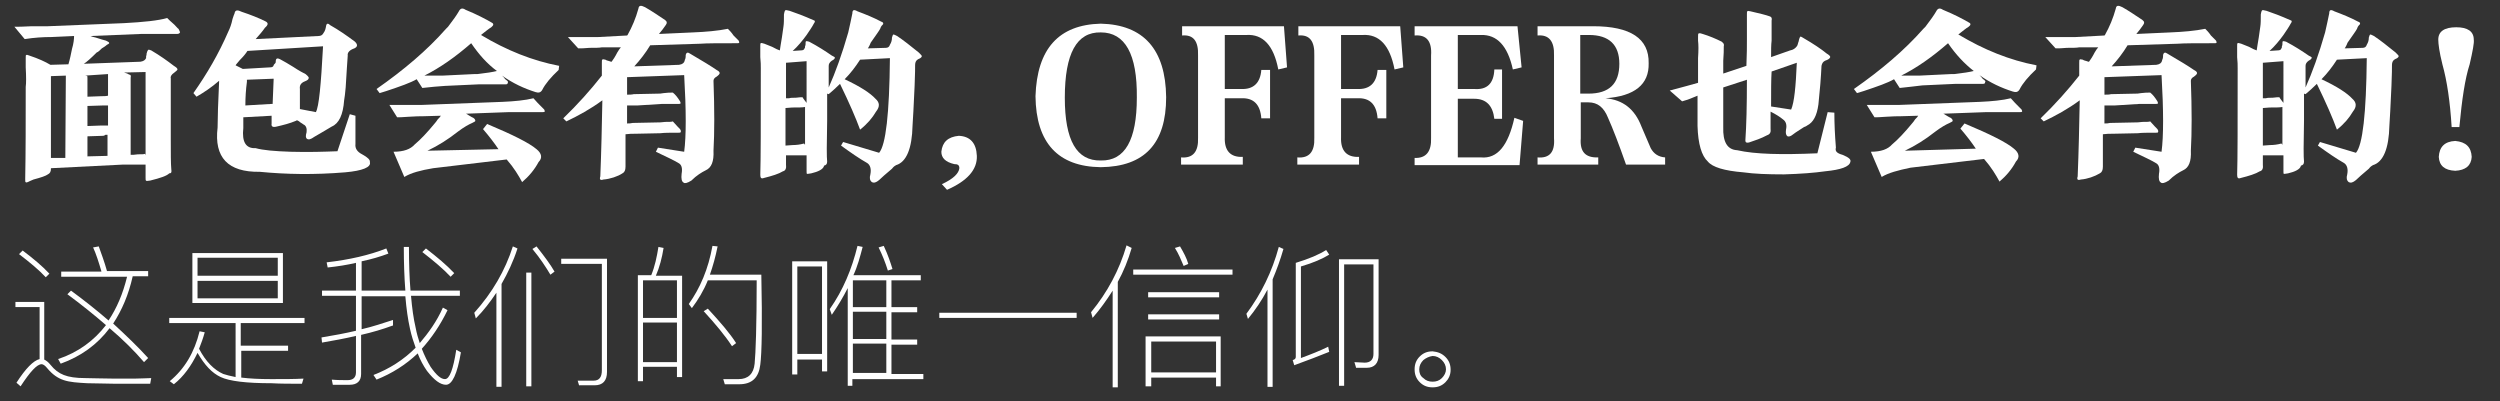 <?xml version="1.0" encoding="utf-8"?>
<!-- Generator: Adobe Illustrator 19.2.1, SVG Export Plug-In . SVG Version: 6.00 Build 0)  -->
<svg version="1.1" id="图层_1" xmlns="http://www.w3.org/2000/svg" xmlns:xlink="http://www.w3.org/1999/xlink" x="0px" y="0px"
	 viewBox="0 0 486 78" style="enable-background:new 0 0 486 78;" xml:space="preserve">
<rect x="0" y="0" width="486" height="78" fill="#333333" stroke="none"/>
<style type="text/css">
	.st0{fill:#FFFFFF;}
</style>
<g>
	<path class="st0" d="M5.4,35.4c-0.3,0.1-0.4,0.1-0.4,0c-0.1,0-0.1-0.2-0.1-0.6c0.1-5.1,0.1-11,0.1-17.9c0.1-0.7,0.1-2,0-3.8
		c0-0.8,0-1.5,0-1.8c0-0.4,0-0.6,0.1-0.6c0.1-0.1,0.3,0,0.6,0.1c1.8,0.6,3.1,1.2,4.1,1.8l3.5-0.1c0.3-1,0.5-2,0.7-3
		c0.3-1,0.4-1.9,0.4-2.5L10,7.2c-1.6,0-3.3,0.1-5.2,0.4l-2-2.4c0.6,0,1.7,0,3.4-0.1c1.6,0,2.6,0,3.1,0l14.8-0.6
		c3.8-0.2,6.7-0.5,8.4-1c0.3,0.3,0.7,0.7,1.4,1.3c0.5,0.5,0.7,0.8,0.8,0.8C34.9,6,35,6.2,35,6.3c-0.1,0.2-0.3,0.3-0.6,0.3
		c-2.8,0-5.2,0-7,0L17.6,7c0.2,0.1,0.5,0.2,1,0.3c0.9,0.3,1.6,0.5,2,0.6c0.4,0.2,0.6,0.3,0.6,0.4c0.1,0.1,0,0.2-0.4,0.4
		c-0.2,0.2-0.5,0.4-1,0.7c-0.4,0.4-0.7,0.7-1,0.8c-1.1,1.1-2,1.9-2.5,2.2L27.3,12c0.6-0.1,0.9-0.3,1.1-0.7V11
		c0.1-0.3,0.1-0.5,0.1-0.6c0.1-0.4,0.2-0.6,0.3-0.7c0.1-0.1,0.3,0,0.6,0.1c1.7,1,3.1,2,4.4,3c0.5,0.3,0.7,0.5,0.7,0.7
		c0,0.1-0.2,0.3-0.6,0.6c-0.6,0.4-0.8,0.8-0.7,1.1c0,5.5,0,9.5,0,11.8c0,2.8,0,4.8,0.1,5.9c0.1,0.6,0,0.8-0.4,0.8
		c-0.5,0.5-1.7,0.9-3.7,1.4c-0.6,0.1-0.8,0.1-0.8,0c-0.1,0-0.1-0.2-0.1-0.6v-2.5c-1.8,0-3.3,0-4.5,0L9.9,32.7v0.1
		c0,0.6-0.2,0.9-0.6,1.1c-0.4,0.3-1.3,0.6-2.8,1C6,35.1,5.6,35.3,5.4,35.4z M9.9,14.8v15.9h2.8l0.1-16L9.9,14.8z M17,15.3v3.5
		l2.7-0.1c0.5,0,0.9,0,1.3-0.1v-4.2l-4.5,0.3c0.2,0,0.3,0,0.4,0.1C17,14.7,17,14.9,17,15.3z M20.1,20.5L17,20.6v3.9l2.7-0.1
		c0.5,0,0.9,0,1.3,0v-3.9C20.7,20.5,20.4,20.5,20.1,20.5z M20.1,26.4L17,26.5v3.9l3.9-0.1v-4.1c-0.1,0-0.2,0-0.4,0
		C20.4,26.3,20.2,26.4,20.1,26.4z M28.3,14l-4.2,0.1c0.4,0.1,0.7,0.2,1,0.4c0.3,0,0.4,0.2,0.3,0.6v15c0.4,0,0.8,0,1.4-0.1
		c0.7,0,1.2,0,1.4-0.1l0.1,0.3V14z"/>
	<path class="st0" d="M67.1,33.5c-6,0.5-11.5,0.4-16.6-0.1c-6.2,0.1-8.9-2.8-8.2-8.6c0-1.8,0.1-4.8,0.3-9.1c-1.5,1.3-3,2.3-4.4,3.1
		l-0.6-0.7c2.6-3.7,4.9-7.6,6.8-12c0.3-0.6,0.6-1.4,0.8-2.4c0.2-0.6,0.3-0.9,0.4-1.1c0.1-0.7,0.6-0.7,1.4-0.3
		c1.8,0.6,3.3,1.2,4.5,1.8c0.7,0.3,0.7,0.7,0,1.3c-0.4,0.6-1,1.3-1.8,2.2L61.9,7c0.5,0,0.8-0.2,1-0.6C63.2,6,63.3,5.6,63.4,5
		c0.1-0.5,0.4-0.5,0.8-0.1c1.6,0.9,3.2,2,4.8,3.2c0.6,0.6,0.5,1-0.1,1.3c-0.9,0.3-1.4,0.8-1.3,1.4c-0.1,1.1-0.2,3.2-0.4,6.2
		c-0.1,1.1-0.2,2-0.3,2.5c-0.2,2.8-1,4.5-2.4,5.1c-1.3,0.8-2.4,1.4-3.4,2c-0.7,0.5-1.1,0.6-1.4,0.4c-0.3-0.2-0.3-0.6-0.1-1.3
		c0.1-0.7-0.1-1.3-0.6-1.5c-0.1-0.1-0.3-0.2-0.6-0.4c-0.2-0.2-0.4-0.3-0.6-0.4c-0.1,0-0.2,0-0.3,0.1c-1.2,0.5-2.4,0.8-3.7,1.1
		c-0.8,0.2-1.1,0-1-0.6v-1.5l-5.5,0.3v2.1c-0.3,2.7,0.5,4,2.4,3.9c1.4,0.4,3.7,0.6,6.8,0.7c3.5,0.1,6.5,0,9.1-0.1l2.4-7.2l1.1,0.3
		c0,2.2,0,4.1,0,5.5c-0.1,0.8,0.3,1.5,1.3,2c1.1,0.6,1.6,1.1,1.5,1.5C72.2,32.5,70.5,33.2,67.1,33.5z M48.1,9.9
		c-0.3,0.5-0.8,1.1-1.5,1.8c-0.4,0.5-0.7,0.8-0.8,1l1.4,0.7l5.2-0.3c0.5,0,0.7-0.1,0.8-0.4c0-0.1,0.1-0.2,0.3-0.4
		c0.1-0.1,0.1-0.2,0.1-0.3c0-0.7,0.3-0.8,1-0.4c0.6,0.3,1.4,0.8,2.4,1.4c1.2,0.8,2,1.2,2.4,1.4c0.5,0.4,0.7,0.7,0.6,0.8
		c0,0.2-0.2,0.4-0.7,0.6c-0.8,0.3-1.1,0.8-1,1.5v3.9l3.1,0.6c0.6-1,1-5.3,1.4-12.8L48.1,9.9z M53.2,15.3L48,15.5c0,0.1,0,0.2,0,0.4
		c-0.2,1.5-0.3,3-0.3,4.6l5.1-0.3H53L53.2,15.3z"/>
	<path class="st0" d="M82.1,17.1L81,15.4c-1.2,0.7-3.2,1.4-5.9,2.3c-0.6,0.2-1,0.3-1.3,0.4l-0.6-0.8c5.3-3.7,9.8-7.5,13.5-11.7
		c0.1-0.1,0.2-0.2,0.4-0.4c1-1.3,1.7-2.3,2.1-3c0.3-0.6,0.7-0.7,1.3-0.3c2.2,0.9,3.9,1.8,5.1,2.5C96,4.6,96,4.9,95.5,5.3
		c-0.5,0.3-1.1,0.8-2,1.5c5,3,10,5,15.2,6l-0.1,0.8c-1.5,1.4-2.6,2.7-3.2,3.9c-0.3,0.5-0.7,0.6-1.3,0.4c-2.2-0.7-4.4-1.7-6.5-3.2
		c0.1,0.1,0.2,0.2,0.4,0.4c0.1,0.2,0.3,0.4,0.6,0.6c0.2,0.2,0.2,0.3,0.1,0.4c0,0.2-0.1,0.3-0.4,0.3c-1.8,0-3.6,0-5.3,0l-6.5,0.3
		C85.2,16.8,83.7,16.9,82.1,17.1z M78.6,34.4l-2.1-4.9c2,0,3.3-0.5,4.1-1.4c1.2-1,2.5-2.4,3.9-4.1c0.2-0.2,0.4-0.5,0.6-0.8
		c0.3-0.3,0.5-0.5,0.6-0.7l-3.5,0.1c-0.5,0-1.4,0-2.8,0.1c-1.1,0.1-1.9,0.1-2.2,0.1l-1.5-2.4c2.5,0,4.6,0,6.2,0l15.8-0.6
		c2.3-0.1,4.4-0.3,6-0.7c0.4,0.5,1.1,1.2,2.1,2.2c0.1,0.2,0.1,0.3,0.1,0.4c-0.1,0.1-0.3,0.1-0.6,0.1c-2.4,0-4.6,0-6.5,0l-8.2,0.3
		c0.7,0.4,1.1,0.7,1.4,0.8c0.3,0.2,0.4,0.4,0.4,0.6c0,0.1-0.2,0.2-0.6,0.4c-0.7,0.3-1.6,0.8-2.8,1.7c-1.9,1.5-3.8,2.7-5.9,3.7
		L96.9,29c-0.8-1.2-1.8-2.5-3-3.9l0.8-1c5,2.1,8.2,3.7,9.6,4.9c1,0.8,1.2,1.7,0.4,2.5c-0.8,1.5-1.9,2.8-3.2,3.9
		c-0.7-1.3-1.6-2.8-3-4.4l-14.3,1.7C81.8,33.1,79.9,33.6,78.6,34.4z M91.6,8.4c-3.1,2.7-6.1,4.8-9.1,6.3c1.5,0,2.7,0,3.5,0l6.2-0.3
		c0.1,0,0.3,0,0.6,0c1.8-0.2,3-0.4,3.8-0.6C94.7,12.4,93.1,10.6,91.6,8.4z"/>
	<path class="st0" d="M117.3,34.9c-0.3,0.1-0.5,0.1-0.6,0c-0.1-0.1-0.1-0.3,0-0.6c0.2-4.8,0.3-9.7,0.4-14.8c-2.3,1.7-4.7,3-7,4.1
		l-0.6-0.6c2.8-2.7,5.3-5.5,7.5-8.3c0-0.8,0-1.6,0-2.4c0-0.5,0-0.7,0.1-0.7c0-0.1,0.2-0.1,0.6,0c0.1,0.1,0.4,0.2,0.8,0.3
		c0.2,0.1,0.3,0.1,0.4,0.1c0.3-0.4,0.7-1,1.1-1.8c0.3-0.5,0.5-0.8,0.7-1h-3.7c-0.5,0.1-1.3,0.1-2.4,0.1c-0.9,0.1-1.7,0.1-2.2,0.1
		l-2-2.2c2.5,0,4.5,0,5.9,0l5.6-0.3l0.1-0.1c0.9-1.6,1.6-3.3,2.1-5.1c0.1-0.7,0.5-0.7,1.3-0.3c1.4,0.8,2.7,1.7,3.9,2.5
		c0.4,0.3,0.4,0.6,0.1,1c-0.4,0.6-0.8,1.1-1.3,1.7l6.6-0.3c2.5-0.1,4.8-0.3,6.8-0.7c0.3,0.3,0.7,0.7,1.1,1.3c0.5,0.5,0.8,0.8,1,1
		c0.1,0.2,0.1,0.3,0.1,0.4c-0.1,0.1-0.2,0.1-0.4,0.1c-3.5,0-5.9,0-7.2,0.1l-9.7,0.3c-0.9,1.5-2,2.9-3.1,4.1l8.7-0.3
		c0.7-0.1,1-0.4,1.1-0.8c0-0.1,0-0.2,0.1-0.3c0.1-0.3,0.1-0.6,0.1-0.8c0.1-0.5,0.4-0.6,0.8-0.3c2.4,1.4,4.2,2.5,5.2,3.2
		c0.4,0.2,0.6,0.4,0.6,0.6c0,0.2-0.2,0.4-0.6,0.7c-0.4,0.2-0.6,0.5-0.6,0.8c0.2,5.5,0.2,10.1,0,13.6c0.1,2.1-0.4,3.3-1.5,3.8
		c-0.8,0.4-1.8,1-2.8,2c-0.8,0.5-1.3,0.6-1.5,0.4c-0.4-0.2-0.5-0.8-0.4-1.7c0.2-1.1,0-1.8-0.6-2.1c-0.8-0.5-2.3-1.2-4.4-2.2l0.4-0.8
		l5.1,0.8c0.4-3,0.4-8,0-14.9l-11.1,0.4v3.4c0.5,0,0.9,0,1.3-0.1l4.8-0.1c0.2,0,0.5,0,1-0.1c0.7-0.1,1.3-0.1,1.8-0.1
		c0.5,0.4,0.9,0.9,1.4,1.7c0.1,0.2,0.1,0.3,0.1,0.4c-0.1,0.1-0.2,0.1-0.4,0.1c-0.8,0-1.8,0-3.2,0l-4.8,0.3c-0.6,0-1.2,0-2,0V24
		c0.4,0,0.7,0,1.1-0.1l4.8-0.1c0.3,0,0.8,0,1.5-0.1c0.7,0,1.3,0,1.5-0.1c0.7,0.8,1.2,1.3,1.4,1.5c0.2,0.3,0.2,0.5,0.1,0.6
		c0,0.1-0.1,0.1-0.4,0.1c-1.6,0-2.8,0-3.5,0.1l-4.8,0.1c-0.7,0-1.3,0-2,0.1v6.3c0,0.7-0.2,1.1-0.6,1.3
		C120.1,34.3,118.6,34.8,117.3,34.9z"/>
	<path class="st0" d="M157.7,33.7c-0.5,0.1-0.8,0.1-0.8,0.1c-0.1,0-0.1-0.2-0.1-0.6v-3c-1.1,0-2.1,0-3,0h-1V32
		c0.1,0.7-0.1,1.2-0.6,1.3c-0.8,0.5-2.1,0.9-3.7,1.3c-0.5,0.2-0.7,0-0.7-0.6c0.1-3,0.1-9.9,0.1-20.7c0-0.6,0-1.3-0.1-2.2
		c0-0.9,0-1.6,0-2.1c0-0.4,0-0.6,0.1-0.6c0.1-0.1,0.3,0,0.7,0.1c0.2,0.1,0.7,0.3,1.5,0.6c0.7,0.4,1.2,0.6,1.5,0.7
		c0.1-0.6,0.2-1.4,0.4-2.5c0.1-0.8,0.2-1.5,0.3-2.1c0.1-0.6,0.1-1.4,0.1-2.4c0.1-0.6,0.2-0.8,0.3-0.8c0-0.1,0.3,0,0.8,0.1
		c1.2,0.4,2.8,1,4.6,1.8c0.4,0.1,0.4,0.3,0.1,0.7c-0.3,0.6-0.8,1.3-1.4,2.2c-0.8,1.1-1.7,2.2-2.7,3.1l1.5-0.1c0.5,0,0.7-0.1,0.8-0.4
		c0.1-0.1,0.1-0.2,0.1-0.4c0.1-0.2,0.1-0.3,0.1-0.4c0-0.3,0-0.5,0.1-0.6c0.1,0,0.3,0,0.6,0.1c1.7,0.9,3.1,1.8,4.4,2.7
		c0.4,0.2,0.6,0.3,0.6,0.4c0,0.2-0.2,0.4-0.6,0.6c-0.4,0.3-0.6,0.6-0.6,1c0,1,0,2.4,0,4.2c1.3-2.9,2.6-6.5,3.8-10.7
		c0.3-1.4,0.6-2.6,0.8-3.7c0-0.7,0.3-0.8,1-0.4c1.6,0.6,3.1,1.2,4.6,2c0.3,0.1,0.4,0.2,0.4,0.4c0,0.1-0.1,0.2-0.3,0.4
		c-0.1,0.1-0.2,0.3-0.3,0.6c-0.2,0.4-0.8,1.2-1.7,2.5c-0.1,0.1-0.2,0.3-0.3,0.6c-0.2,0.4-0.3,0.6-0.4,0.7l3.5-0.1
		c0.4,0,0.7-0.2,0.8-0.6c0.3-0.5,0.4-0.9,0.4-1.4c0.1-0.4,0.2-0.6,0.3-0.6c0.1,0,0.3,0.1,0.7,0.3c1.2,0.8,2.6,1.9,4.2,3.2
		c0.4,0.4,0.6,0.6,0.6,0.7c0,0.2-0.2,0.4-0.7,0.6c-0.4,0.2-0.6,0.6-0.6,1.1c0,0.5,0,1.8-0.1,4.1c-0.2,4-0.3,6.6-0.4,7.7
		c-0.1,4.5-1.2,7.1-3.2,7.7c-0.2,0.1-0.5,0.3-0.8,0.7c-1.2,1-2.1,1.8-2.5,2.2c-0.6,0.5-1,0.6-1.4,0.4c-0.4-0.3-0.5-0.8-0.3-1.5
		c0.2-1,0-1.8-0.6-2.2c-1.6-0.9-3.3-2.1-5.1-3.4l0.4-0.7l7,2.1c1.3-1.5,2-7.6,2.1-18.4l-5.8,0.3c-0.9,1.4-1.9,2.7-3,3.8
		c3,1.4,5,2.7,6,3.8c0.8,0.7,0.9,1.5,0.1,2.5c-0.7,1.2-1.7,2.4-3.1,3.5c-0.8-2.2-2.1-5.2-3.9-8.9c-0.8,0.8-1.5,1.4-2.2,2l-0.3-0.1
		c0,1.1,0,2.9,0,5.3c-0.1,4.5-0.1,7.1,0,7.9c0,0.5-0.2,0.7-0.6,0.8C160.1,32.9,159,33.4,157.7,33.7z M156.7,11.9l-3.9,0.3v6.9h0.6
		c0.3-0.1,0.7-0.1,1.3-0.1c0.7-0.1,1.1-0.1,1.3-0.1c0.3,0.5,0.6,0.8,0.8,1.1V11.9z M154,20.9l-1.3,0.1v7.3l1.4-0.1
		c0.7,0,1.5-0.1,2.2-0.3l0.1,0.1c0,0.1,0,0.1,0.1,0.1v-7.3C156,20.9,155.1,20.9,154,20.9z"/>
	<path class="st0" d="M184.1,36.9l-1-1.1c2.2-1,3.3-2.1,3.4-3.1c0-0.6-0.3-0.8-1-0.8c-1.7-0.4-2.5-1.2-2.5-2.4
		c0.2-1.9,1.3-2.9,3.4-3.1c2.2,0.1,3.4,1.4,3.5,3.9C190,33,188,35.2,184.1,36.9z"/>
	<path class="st0" d="M214,4.6c8.3,0.2,12.6,5,12.7,14.3c0,9-4.2,13.5-12.7,13.6c-8.3-0.1-12.6-4.7-12.7-13.8
		C201.6,9.5,205.8,4.8,214,4.6z M214,6.3c-4.7-0.1-7,4.1-7,12.7c0,8.3,2.3,12.3,7,12.2c4.7,0.1,7-4,7-12.2
		C221.1,10.5,218.7,6.3,214,6.3z"/>
	<path class="st0" d="M232.9,26.8v-16c0.1-2.8-0.9-4.1-3.1-3.9V5.1h19.8l0.6,8l-1.7,0.4c-0.9-4.7-3-6.9-6.2-6.7h-4.2v10.5h3.2
		c2.3,0.1,3.7-1.1,3.9-3.7h1.7v9.4h-1.7c-0.2-2.7-1.5-4-3.9-3.9h-3.2v7.6c-0.1,2.6,1.1,3.9,3.5,3.8V32h-12v-1.4
		C231.9,30.8,233,29.5,232.9,26.8z"/>
	<path class="st0" d="M255.5,26.8v-16c0.1-2.8-0.9-4.1-3.1-3.9V5.1h19.8l0.6,8l-1.7,0.4c-0.9-4.7-3-6.9-6.2-6.7h-4.2v10.5h3.2
		c2.3,0.1,3.7-1.1,3.9-3.7h1.7v9.4h-1.7c-0.2-2.7-1.5-4-3.9-3.9h-3.2v7.6c-0.1,2.6,1.1,3.9,3.5,3.8V32h-12v-1.4
		C254.5,30.8,255.6,29.5,255.5,26.8z"/>
	<path class="st0" d="M278.2,26.8v-16c0.2-2.8-0.9-4.1-3.2-3.9V5.1h20l0.8,8l-1.7,0.4c-1-4.6-3.1-6.8-6.2-6.7h-4.5v10.5h3.2
		c2.5,0.2,3.8-1.1,3.9-3.8h1.5v9.6h-1.5c-0.3-2.6-1.6-3.9-3.9-3.9h-3.2v11.4h4.5c3.2,0.3,5.3-2.3,6.5-7.7l1.7,0.6l-0.7,8.6h-20.4
		v-1.4C277.2,30.8,278.3,29.5,278.2,26.8z"/>
	<path class="st0" d="M302.1,26.9V10.8c0.1-2.8-1-4.1-3.2-3.9V5.1h10.8c7.3,0,10.9,2.4,10.8,7.2c0.1,4.1-2.7,6.4-8.4,6.8
		c3.4,0.3,5.7,2.1,7,5.5c0.6,1.4,1.2,2.8,1.8,4.2c0.6,1.1,1.5,1.7,2.8,1.8V32h-7.6c-1.4-4-2.6-7.1-3.5-9.1c-0.8-2-2-3-3.8-3h-1.5v7
		c-0.2,2.6,0.9,3.8,3.4,3.7V32h-11.8v-1.4C301.2,30.8,302.3,29.6,302.1,26.9z M307.3,18.2h1.5c4,0,6-1.9,6-5.8c0-3.7-2-5.6-5.9-5.6
		h-1.7V18.2z"/>
	<path class="st0" d="M354.8,33.3c-2.1,0.3-4.7,0.5-8,0.6c-3.2,0-5.8-0.1-7.9-0.4c-3.7-0.3-6-1-6.9-2.1c-1.2-1.1-1.9-3.4-2-6.9
		c0-1.1,0-3.1,0-5.9c-0.9,0.4-1.9,0.8-3,1.1l-2.4-2.1c2.6-0.7,4.5-1.2,5.5-1.5c0-1.3,0-2.6,0-3.8c0-0.4,0-0.7,0-1
		c0.1-1.5,0.1-2.6,0-3.4c0-0.2,0-0.4,0-0.7c0-0.4,0-0.6,0.1-0.7c0.2-0.1,0.5,0,0.8,0.1c1.3,0.4,2.5,0.9,3.7,1.5l0.1,0.1
		c0.3,0.2,0.4,0.5,0.3,0.8c0,0.7,0,1.6-0.1,2.8c0,1.1,0,2,0,2.5l4.5-1.5c0.1-2.2,0.1-3.9,0.1-5.2c0-1.7,0-3.3,0-4.8
		c0-0.4,0-0.6,0.1-0.6c0-0.1,0.2-0.1,0.6,0c1.7,0.4,3,0.7,3.8,1c0.3,0.1,0.4,0.4,0.3,0.8c0,1.4,0,2.7,0,3.9
		c-0.1,0.8-0.1,1.9-0.1,3.2l3.7-1.3c0.6-0.1,1-0.4,1.3-0.8c0.1-0.1,0.2-0.4,0.3-0.8c0.1-0.2,0.1-0.3,0.1-0.4
		c0.1-0.4,0.2-0.6,0.3-0.7c0.1,0,0.3,0.1,0.6,0.3c1.9,1.1,3.4,2.1,4.5,3c0.5,0.3,0.7,0.5,0.7,0.7c-0.1,0.3-0.4,0.5-1,0.7
		c-0.4,0.2-0.6,0.5-0.7,1c-0.1,2.2-0.3,4.7-0.6,7.5c-0.3,2.2-1,3.5-2.2,4.1c-0.1,0.1-0.3,0.2-0.6,0.3c-0.9,0.6-1.6,1-2.1,1.4
		c-0.5,0.4-0.8,0.5-1.1,0.4c-0.3-0.2-0.4-0.6-0.3-1.3c0.2-0.9,0-1.6-0.6-2c-0.6-0.5-1.4-1-2.4-1.5V25c0.1,0.7-0.1,1.1-0.7,1.3
		c-1.1,0.6-2.3,1-3.5,1.4c-0.5,0.1-0.7,0-0.7-0.4c0.2-2.8,0.3-6.8,0.3-11.8l-4.6,1.5c0,3.7,0,6.2,0,7.7c-0.1,2.9,0.8,4.4,2.7,4.5
		c3.5,0.8,8.7,0.9,15.6,0.6l2-8l1.3,0.1c0,2.1,0.1,4.3,0.3,6.8c-0.2,0.7,0.2,1.1,1.3,1.4c1.2,0.5,1.7,0.9,1.5,1.4
		C359.5,32.4,357.9,33,354.8,33.3z M349.3,12.2l-4.9,1.7c-0.1,1.5-0.1,3.8-0.1,6.8l3.9,0.6C348.8,19.9,349.1,16.9,349.3,12.2z"/>
	<path class="st0" d="M369.3,17.1l-1.1-1.7c-1.2,0.7-3.2,1.4-5.9,2.3c-0.6,0.2-1,0.3-1.3,0.4l-0.6-0.8c5.3-3.7,9.8-7.5,13.5-11.7
		c0.1-0.1,0.2-0.2,0.4-0.4c1-1.3,1.7-2.3,2.1-3c0.3-0.6,0.7-0.7,1.3-0.3c2.2,0.9,3.9,1.8,5.1,2.5c0.4,0.2,0.3,0.5-0.1,0.8
		c-0.5,0.3-1.1,0.8-2,1.5c5,3,10,5,15.2,6l-0.1,0.8c-1.5,1.4-2.6,2.7-3.2,3.9c-0.3,0.5-0.7,0.6-1.3,0.4c-2.2-0.7-4.4-1.7-6.5-3.2
		c0.1,0.1,0.2,0.2,0.4,0.4c0.1,0.2,0.3,0.4,0.6,0.6c0.2,0.2,0.2,0.3,0.1,0.4c0,0.2-0.1,0.3-0.4,0.3c-1.8,0-3.6,0-5.3,0l-6.5,0.3
		C372.3,16.8,370.9,16.9,369.3,17.1z M365.8,34.4l-2.1-4.9c2,0,3.3-0.5,4.1-1.4c1.2-1,2.5-2.4,3.9-4.1c0.2-0.2,0.4-0.5,0.6-0.8
		c0.3-0.3,0.5-0.5,0.6-0.7l-3.5,0.1c-0.5,0-1.4,0-2.8,0.1c-1.1,0.1-1.9,0.1-2.2,0.1l-1.5-2.4c2.5,0,4.6,0,6.2,0l15.8-0.6
		c2.3-0.1,4.4-0.3,6-0.7c0.4,0.5,1.1,1.2,2.1,2.2c0.1,0.2,0.1,0.3,0.1,0.4c-0.1,0.1-0.3,0.1-0.6,0.1c-2.4,0-4.6,0-6.5,0l-8.2,0.3
		c0.7,0.4,1.1,0.7,1.4,0.8c0.3,0.2,0.4,0.4,0.4,0.6c0,0.1-0.2,0.2-0.6,0.4c-0.7,0.3-1.6,0.8-2.8,1.7c-1.9,1.5-3.8,2.7-5.9,3.7
		l13.8-0.4c-0.8-1.2-1.8-2.5-3-3.9l0.8-1c5,2.1,8.2,3.7,9.6,4.9c1,0.8,1.2,1.7,0.4,2.5c-0.8,1.5-1.9,2.8-3.2,3.9
		c-0.7-1.3-1.6-2.8-3-4.4l-14.3,1.7C369,33.1,367.1,33.6,365.8,34.4z M378.7,8.4c-3.1,2.7-6.1,4.8-9.1,6.3c1.5,0,2.7,0,3.5,0
		l6.2-0.3c0.1,0,0.3,0,0.6,0c1.8-0.2,3-0.4,3.8-0.6C381.9,12.4,380.2,10.6,378.7,8.4z"/>
	<path class="st0" d="M404.5,34.9c-0.3,0.1-0.5,0.1-0.6,0c-0.1-0.1-0.1-0.3,0-0.6c0.2-4.8,0.3-9.7,0.4-14.8c-2.3,1.7-4.7,3-7,4.1
		l-0.6-0.6c2.8-2.7,5.3-5.5,7.5-8.3c0-0.8,0-1.6,0-2.4c0-0.5,0-0.7,0.1-0.7c0-0.1,0.2-0.1,0.6,0c0.1,0.1,0.4,0.2,0.8,0.3
		c0.2,0.1,0.3,0.1,0.4,0.1c0.3-0.4,0.7-1,1.1-1.8c0.3-0.5,0.5-0.8,0.7-1h-3.7c-0.5,0.1-1.3,0.1-2.4,0.1c-0.9,0.1-1.7,0.1-2.2,0.1
		l-2-2.2c2.5,0,4.5,0,5.9,0l5.6-0.3l0.1-0.1c0.9-1.6,1.6-3.3,2.1-5.1c0.1-0.7,0.5-0.7,1.3-0.3c1.4,0.8,2.7,1.7,3.9,2.5
		c0.4,0.3,0.4,0.6,0.1,1c-0.4,0.6-0.8,1.1-1.3,1.7l6.6-0.3c2.5-0.1,4.8-0.3,6.8-0.7c0.3,0.3,0.7,0.7,1.1,1.3c0.5,0.5,0.8,0.8,1,1
		c0.1,0.2,0.1,0.3,0.1,0.4c-0.1,0.1-0.2,0.1-0.4,0.1c-3.5,0-5.9,0-7.2,0.1l-9.7,0.3c-0.9,1.5-2,2.9-3.1,4.1l8.7-0.3
		c0.7-0.1,1-0.4,1.1-0.8c0-0.1,0-0.2,0.1-0.3c0.1-0.3,0.1-0.6,0.1-0.8c0.1-0.5,0.4-0.6,0.8-0.3c2.4,1.4,4.2,2.5,5.2,3.2
		c0.4,0.2,0.6,0.4,0.6,0.6c0,0.2-0.2,0.4-0.6,0.7c-0.4,0.2-0.6,0.5-0.6,0.8c0.2,5.5,0.2,10.1,0,13.6c0.1,2.1-0.4,3.3-1.5,3.8
		c-0.8,0.4-1.8,1-2.8,2c-0.8,0.5-1.3,0.6-1.5,0.4c-0.4-0.2-0.5-0.8-0.4-1.7c0.2-1.1,0-1.8-0.6-2.1c-0.8-0.5-2.3-1.2-4.4-2.2l0.4-0.8
		l5.1,0.8c0.4-3,0.4-8,0-14.9l-11.1,0.4v3.4c0.5,0,0.9,0,1.3-0.1l4.8-0.1c0.2,0,0.5,0,1-0.1c0.7-0.1,1.3-0.1,1.8-0.1
		c0.5,0.4,0.9,0.9,1.4,1.7c0.1,0.2,0.1,0.3,0.1,0.4c-0.1,0.1-0.2,0.1-0.4,0.1c-0.8,0-1.8,0-3.2,0l-4.8,0.3c-0.6,0-1.2,0-2,0V24
		c0.4,0,0.7,0,1.1-0.1l4.8-0.1c0.3,0,0.8,0,1.5-0.1c0.7,0,1.3,0,1.5-0.1c0.7,0.8,1.2,1.3,1.4,1.5c0.2,0.3,0.2,0.5,0.1,0.6
		c0,0.1-0.1,0.1-0.4,0.1c-1.6,0-2.8,0-3.5,0.1l-4.8,0.1c-0.7,0-1.3,0-2,0.1v6.3c0,0.7-0.2,1.1-0.6,1.3
		C407.2,34.3,405.8,34.8,404.5,34.9z"/>
	<path class="st0" d="M444.8,33.7c-0.5,0.1-0.8,0.1-0.8,0.1c-0.1,0-0.1-0.2-0.1-0.6v-3c-1.1,0-2.1,0-3,0h-1V32
		c0.1,0.7-0.1,1.2-0.6,1.3c-0.8,0.5-2.1,0.9-3.7,1.3c-0.5,0.2-0.7,0-0.7-0.6c0.1-3,0.1-9.9,0.1-20.7c0-0.6,0-1.3-0.1-2.2
		c0-0.9,0-1.6,0-2.1c0-0.4,0-0.6,0.1-0.6c0.1-0.1,0.3,0,0.7,0.1c0.2,0.1,0.7,0.3,1.5,0.6c0.7,0.4,1.2,0.6,1.5,0.7
		c0.1-0.6,0.2-1.4,0.4-2.5c0.1-0.8,0.2-1.5,0.3-2.1c0.1-0.6,0.1-1.4,0.1-2.4c0.1-0.6,0.2-0.8,0.3-0.8c0-0.1,0.3,0,0.8,0.1
		c1.2,0.4,2.8,1,4.6,1.8c0.4,0.1,0.4,0.3,0.1,0.7c-0.3,0.6-0.8,1.3-1.4,2.2c-0.8,1.1-1.7,2.2-2.7,3.1l1.5-0.1c0.5,0,0.7-0.1,0.8-0.4
		c0.1-0.1,0.1-0.2,0.1-0.4c0.1-0.2,0.1-0.3,0.1-0.4c0-0.3,0-0.5,0.1-0.6c0.1,0,0.3,0,0.6,0.1c1.7,0.9,3.1,1.8,4.4,2.7
		c0.4,0.2,0.6,0.3,0.6,0.4c0,0.2-0.2,0.4-0.6,0.6c-0.4,0.3-0.6,0.6-0.6,1c0,1,0,2.4,0,4.2c1.3-2.9,2.6-6.5,3.8-10.7
		c0.3-1.4,0.6-2.6,0.8-3.7c0-0.7,0.3-0.8,1-0.4c1.6,0.6,3.1,1.2,4.6,2c0.3,0.1,0.4,0.2,0.4,0.4c0,0.1-0.1,0.2-0.3,0.4
		c-0.1,0.1-0.2,0.3-0.3,0.6c-0.2,0.4-0.8,1.2-1.7,2.5c-0.1,0.1-0.2,0.3-0.3,0.6c-0.2,0.4-0.3,0.6-0.4,0.7l3.5-0.1
		c0.4,0,0.7-0.2,0.8-0.6c0.3-0.5,0.4-0.9,0.4-1.4c0.1-0.4,0.2-0.6,0.3-0.6c0.1,0,0.3,0.1,0.7,0.3c1.2,0.8,2.6,1.9,4.2,3.2
		c0.4,0.4,0.6,0.6,0.6,0.7c0,0.2-0.2,0.4-0.7,0.6c-0.4,0.2-0.6,0.6-0.6,1.1c0,0.5,0,1.8-0.1,4.1c-0.2,4-0.3,6.6-0.4,7.7
		c-0.1,4.5-1.2,7.1-3.2,7.7c-0.2,0.1-0.5,0.3-0.8,0.7c-1.2,1-2.1,1.8-2.5,2.2c-0.6,0.5-1,0.6-1.4,0.4c-0.4-0.3-0.5-0.8-0.3-1.5
		c0.2-1,0-1.8-0.6-2.2c-1.6-0.9-3.3-2.1-5.1-3.4l0.4-0.7l7,2.1c1.3-1.5,2-7.6,2.1-18.4l-5.8,0.3c-0.9,1.4-1.9,2.7-3,3.8
		c3,1.4,5,2.7,6,3.8c0.8,0.7,0.9,1.5,0.1,2.5c-0.7,1.2-1.7,2.4-3.1,3.5c-0.8-2.2-2.1-5.2-3.9-8.9c-0.8,0.8-1.5,1.4-2.2,2l-0.3-0.1
		c0,1.1,0,2.9,0,5.3c-0.1,4.5-0.1,7.1,0,7.9c0,0.5-0.2,0.7-0.6,0.8C447.2,32.9,446.1,33.4,444.8,33.7z M443.8,11.9l-3.9,0.3v6.9h0.6
		c0.3-0.1,0.7-0.1,1.3-0.1c0.7-0.1,1.1-0.1,1.3-0.1c0.3,0.5,0.6,0.8,0.8,1.1V11.9z M441.2,20.9l-1.3,0.1v7.3l1.4-0.1
		c0.7,0,1.5-0.1,2.2-0.3l0.1,0.1c0,0.1,0,0.1,0.1,0.1v-7.3C443.2,20.9,442.3,20.9,441.2,20.9z"/>
	<path class="st0" d="M478.1,24.7h-1.5c-0.3-4.9-0.9-9-1.8-12.2c-0.6-2.4-0.8-4-0.8-4.8c0-1.6,1.2-2.4,3.5-2.4
		c2.2,0,3.4,0.8,3.4,2.4c0.1,0.6-0.2,2.2-0.8,4.8C479.2,15.3,478.6,19.3,478.1,24.7z M477.3,27.4c2.1,0.2,3.1,1.2,3.2,3.1
		c-0.1,1.7-1.2,2.6-3.2,2.7c-2.1-0.1-3.1-1-3.2-2.7C474.2,28.6,475.2,27.5,477.3,27.4z"/>
</g>
<g>
	<path class="st0" d="M17,74.5c-1.9-0.1-3.4-0.2-4.6-0.6c-1.2-0.4-2.2-1.1-3.2-2.3c-0.4-0.5-0.8-0.8-1.1-0.8c-0.9,0-2.2,1.4-4.1,4.3
		l-0.8-0.7c1.8-2.8,3.3-4.3,4.5-4.6V59.7H3v-1h5.6v11.2c0.4,0.2,0.8,0.5,1.2,1c0.8,1,1.6,1.6,2.6,2c1,0.4,2.4,0.6,4.1,0.6
		c1.4,0,3.3,0.1,5.6,0.1c1.3,0,2.7,0,4.1,0c1.4,0,2.4-0.1,3.2-0.1l-0.2,1.1h-6.8C20.7,74.6,18.9,74.5,17,74.5z M9.6,53.2l-0.7,0.7
		c-1.3-1.4-3.1-2.9-5.2-4.5l0.7-0.7C6.4,50.2,8.2,51.7,9.6,53.2z M19.7,52.7c-0.5-1.7-1-3.3-1.6-4.6l1.1-0.2c0.5,1.4,1.1,3,1.6,4.8
		h8v1h-3c-0.8,3.6-2.1,6.6-3.8,9.2c2.5,2.3,4.8,4.5,6.8,6.7l-0.8,0.8c-1.9-2.2-4.1-4.4-6.7-6.6c-2.4,3.2-5.6,5.5-9.5,6.9l-0.5-0.9
		c3.9-1.3,7-3.6,9.3-6.6c-2.3-2-4.8-4-7.5-6l0.7-0.7c2.6,1.9,5.1,3.9,7.3,5.8c1.6-2.4,2.8-5.2,3.6-8.5H11.9v-1H19.7z"/>
	<path class="st0" d="M32.9,62.8v-1h26.3v1H46.8v4.4H56v1h-9.1v5.2c1.6,0.2,3.5,0.3,5.8,0.3c2.5,0,4.6,0,6.3-0.1l-0.3,1
		c-2.2,0-4.2,0-5.9-0.1c-4.9,0-8.2-0.4-9.9-1.2c-1.7-0.8-3.1-2.3-4.5-4.7c-1.2,2.5-2.7,4.6-4.6,6.1L33,74.1c2.9-2.4,4.8-5.6,5.8-9.7
		l1,0.2c-0.3,1.1-0.7,2.2-1.1,3.2c1.3,2.5,2.9,4.1,4.7,4.9c0.6,0.2,1.4,0.4,2.4,0.6V62.8H32.9z M55,49.2v9.7H37.4v-9.7H55z M54,53.6
		v-3.5H38.4v3.5H54z M54,54.6H38.4V58H54V54.6z"/>
	<path class="st0" d="M76.3,63.3c-1.9,0.7-3.9,1.3-6.1,1.8v7.6c0,1.4-0.8,2.1-2.2,2.1h-3.3l-0.2-1c1.1,0.1,2.1,0.1,3.1,0.1
		c1,0,1.6-0.5,1.6-1.5v-7.1c-2.1,0.5-4.3,0.9-6.6,1.3l-0.1-1c2.4-0.4,4.6-0.8,6.7-1.3v-6.8h-6.6v-1h6.6v-5.4
		c-1.7,0.4-3.6,0.7-5.5,0.9l-0.2-1c4.4-0.5,8.3-1.4,11.6-2.7l0.4,1c-1.6,0.6-3.3,1.1-5.2,1.5v5.7h8.5c-0.2-2.6-0.3-5.4-0.3-8.5h1
		c0,3.2,0.1,6.1,0.3,8.5h9.6v1h-9.5c0.2,2.4,0.5,4.5,0.9,6.2c0.2,1.1,0.5,2.1,0.8,3c1.7-2,3.3-4.2,4.5-6.9l0.9,0.5
		c-1.4,2.9-3.1,5.4-5,7.5c0.5,1.3,1.1,2.5,1.7,3.5c1.1,1.6,2,2.4,2.8,2.4c0.9,0,1.6-1.9,2.2-5.7l0.9,0.5c-0.7,4.2-1.7,6.3-2.9,6.3
		c-1.1,0-2.3-0.9-3.7-2.7c-0.7-1-1.3-2.1-1.8-3.4c-2.3,2.2-5,3.9-8,5.1l-0.6-0.9c3.1-1.2,5.8-2.9,8.2-5.3c-0.4-1.1-0.8-2.3-1.1-3.7
		c-0.4-1.8-0.7-3.9-0.9-6.3h-8.5V64c2.2-0.5,4.2-1.2,6.1-1.8V63.3z M88.3,53.1l-0.7,0.7c-1.4-1.5-3.3-3.1-5.5-4.8l0.7-0.7
		C85,50,86.8,51.5,88.3,53.1z"/>
	<path class="st0" d="M100.6,48.3c-0.8,2.5-1.9,4.8-3.1,6.9v20h-1V56.9c-1.2,1.8-2.5,3.5-4,5l-0.3-1.1c3.5-3.9,6-8.2,7.5-12.9
		L100.6,48.3z M103.3,53v22.1h-1V53H103.3z M107.8,52.8l-0.8,0.6c-0.9-1.5-2-3.2-3.5-5l0.8-0.5C105.8,49.8,107,51.4,107.8,52.8z
		 M112.6,75l-0.3-1l3.1,0c1.1,0,1.6-0.7,1.6-2V51.3h-7.9v-1h8.9v22c0,1.7-0.8,2.6-2.4,2.6H112.6z"/>
	<path class="st0" d="M132.6,73.3h-1v-2H125v2.8h-1V53.5h2.6c0.7-1.7,1.1-3.6,1.4-5.5l1,0.2c-0.3,1.9-0.8,3.8-1.5,5.4h5.1V73.3z
		 M131.6,61.8v-7.3H125v7.3H131.6z M131.6,70.4v-7.7H125v7.7H131.6z M147.8,70.9c-0.3,2.5-1.6,3.8-4.1,3.8c-0.5,0-1.5,0-2.8,0
		l-0.3-1c1.2,0,2.2,0,3,0c1.8,0,2.9-1,3.1-3c0.2-2,0.4-7.4,0.4-16.2h-9.5c-0.8,2-1.9,3.8-3.1,5.4l-0.6-0.8c2.2-3.1,3.8-6.8,4.6-11.3
		l1,0.1c-0.4,2-0.9,3.8-1.5,5.5h10C148.2,62.9,148.1,68.7,147.8,70.9z M143.1,66.7l-0.8,0.6c-1.3-2-3.2-4.3-5.5-6.8l0.8-0.5
		C140,62.6,141.9,64.8,143.1,66.7z"/>
	<path class="st0" d="M155,72.8h-1v-22h6.8v21.4h-1v-2.3H155V72.8z M159.8,51.8H155v17h4.8V51.8z M165.8,75h-1V56
		c-0.9,1.8-2,3.6-3.1,5.2l-0.4-1.1c2.6-3.7,4.3-7.8,5.4-12.3l1,0.2c-0.5,1.9-1,3.8-1.8,5.5H179v1h-5.7v5.2h5v1h-5v5.3h5v1h-5v5.7
		h6.2v1h-13.8V75z M165.8,54.5v5.2h6.5v-5.2H165.8z M165.8,65.9h6.5v-5.3h-6.5V65.9z M165.8,72.5h6.5v-5.7h-6.5V72.5z M173.5,52.3
		l-0.9,0.3c-0.5-1.6-1.1-3.1-1.8-4.5l1-0.3C172.6,49.5,173.1,51,173.5,52.3z"/>
	<path class="st0" d="M209.3,60.8v1h-26.7v-1H209.3z"/>
	<path class="st0" d="M212.4,61.8l-0.3-1.1c3.2-3.9,5.5-8.2,6.9-13l1,0.5c-0.7,2.4-1.6,4.6-2.7,6.6v20.5h-1V56.5
		C215.1,58.4,213.8,60.2,212.4,61.8z M239.6,52.4v1h-19.3v-1H239.6z M237.4,75.1h-1v-1.7h-12.6v1.7h-1.1v-9.7h14.6V75.1z M237,56.8
		v1h-13.8v-1H237z M237,61.1v1h-13.8v-1H237z M236.4,72.4v-6h-12.6v6H236.4z M231,51.3l-0.9,0.4c-0.5-1.2-1-2.4-1.7-3.5l1-0.3
		C230.1,49.1,230.7,50.2,231,51.3z"/>
	<path class="st0" d="M242.6,62l-0.3-1c2.9-3.9,5-8.2,6.3-13l0.9,0.4c-0.6,2.1-1.3,4-2.1,5.9v20.9h-1V56.3
		C245.3,58.4,244,60.3,242.6,62z M251.3,70c0.4-0.1,0.6-0.3,0.6-0.6V51.1c2.6-0.8,4.5-1.6,5.9-2.5l0.6,0.9c-1.3,0.8-3.1,1.6-5.5,2.3
		v17.8c1.9-0.7,3.7-1.4,5.3-2.2l0.2,1c-2,0.8-4.3,1.7-6.8,2.6L251.3,70z M263.6,71.4l-0.3-1l2,0.1c1.1,0,1.7-0.6,1.7-1.7V51.4h-5.7
		V75h-1V50.4h7.7V69c0,1.6-0.8,2.5-2.3,2.5H263.6z"/>
	<path class="st0" d="M281,69.4c0.7,0.7,1,1.5,1,2.5c0,1-0.4,1.8-1,2.4c-0.7,0.7-1.5,1-2.5,1c-1,0-1.8-0.3-2.5-1
		c-0.7-0.7-1-1.5-1-2.5c0-1,0.3-1.8,1-2.5c0.7-0.7,1.5-1,2.5-1C279.5,68.4,280.3,68.7,281,69.4z M276.7,70c-0.5,0.5-0.8,1.1-0.8,1.8
		c0,0.7,0.2,1.3,0.8,1.7c0.5,0.5,1.1,0.7,1.8,0.7c0.7,0,1.3-0.2,1.8-0.7c0.5-0.5,0.8-1.1,0.8-1.7c0-0.7-0.3-1.3-0.8-1.8
		c-0.5-0.5-1.1-0.8-1.8-0.8C277.8,69.3,277.2,69.6,276.7,70z"/>
</g>
</svg>
